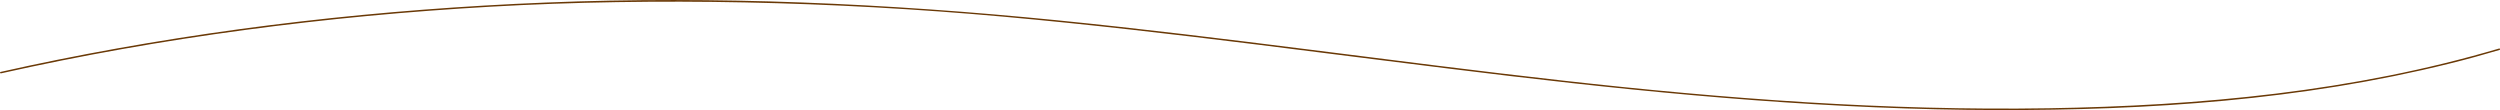 <?xml version="1.0" encoding="UTF-8"?>
<svg id="_レイヤー_2" data-name="レイヤー 2" xmlns="http://www.w3.org/2000/svg" viewBox="0 0 344.78 15.18">
  <defs>
    <style>
      .cls-1 {
        fill: #6a3906;
        stroke-width: 0px;
      }
    </style>
  </defs>
  <g id="_レイヤー_2-2" data-name="レイヤー 2">
    <path class="cls-1" d="M.13,10.12C22.34,5.15,45,2.21,67.72.92s47.17-.73,70.68,1.38c23.4,2.1,46.66,5.44,69.99,8.2,22.24,2.63,44.56,4.63,66.98,4.68,20.91.05,42.1-1.36,62.45-6.41,2.31-.57,4.61-1.2,6.9-1.88.13-.04.07-.24-.06-.2-20.11,5.95-41.26,7.9-62.15,8.24-22.35.36-44.65-1.31-66.84-3.8-23.34-2.61-46.58-6.01-69.95-8.34S98.8-.6,75.28.35C52.67,1.26,30.09,3.78,7.9,8.25c-2.61.53-5.22,1.08-7.82,1.67-.13.03-.08.23.06.2H.13Z"/>
  </g>
</svg>
